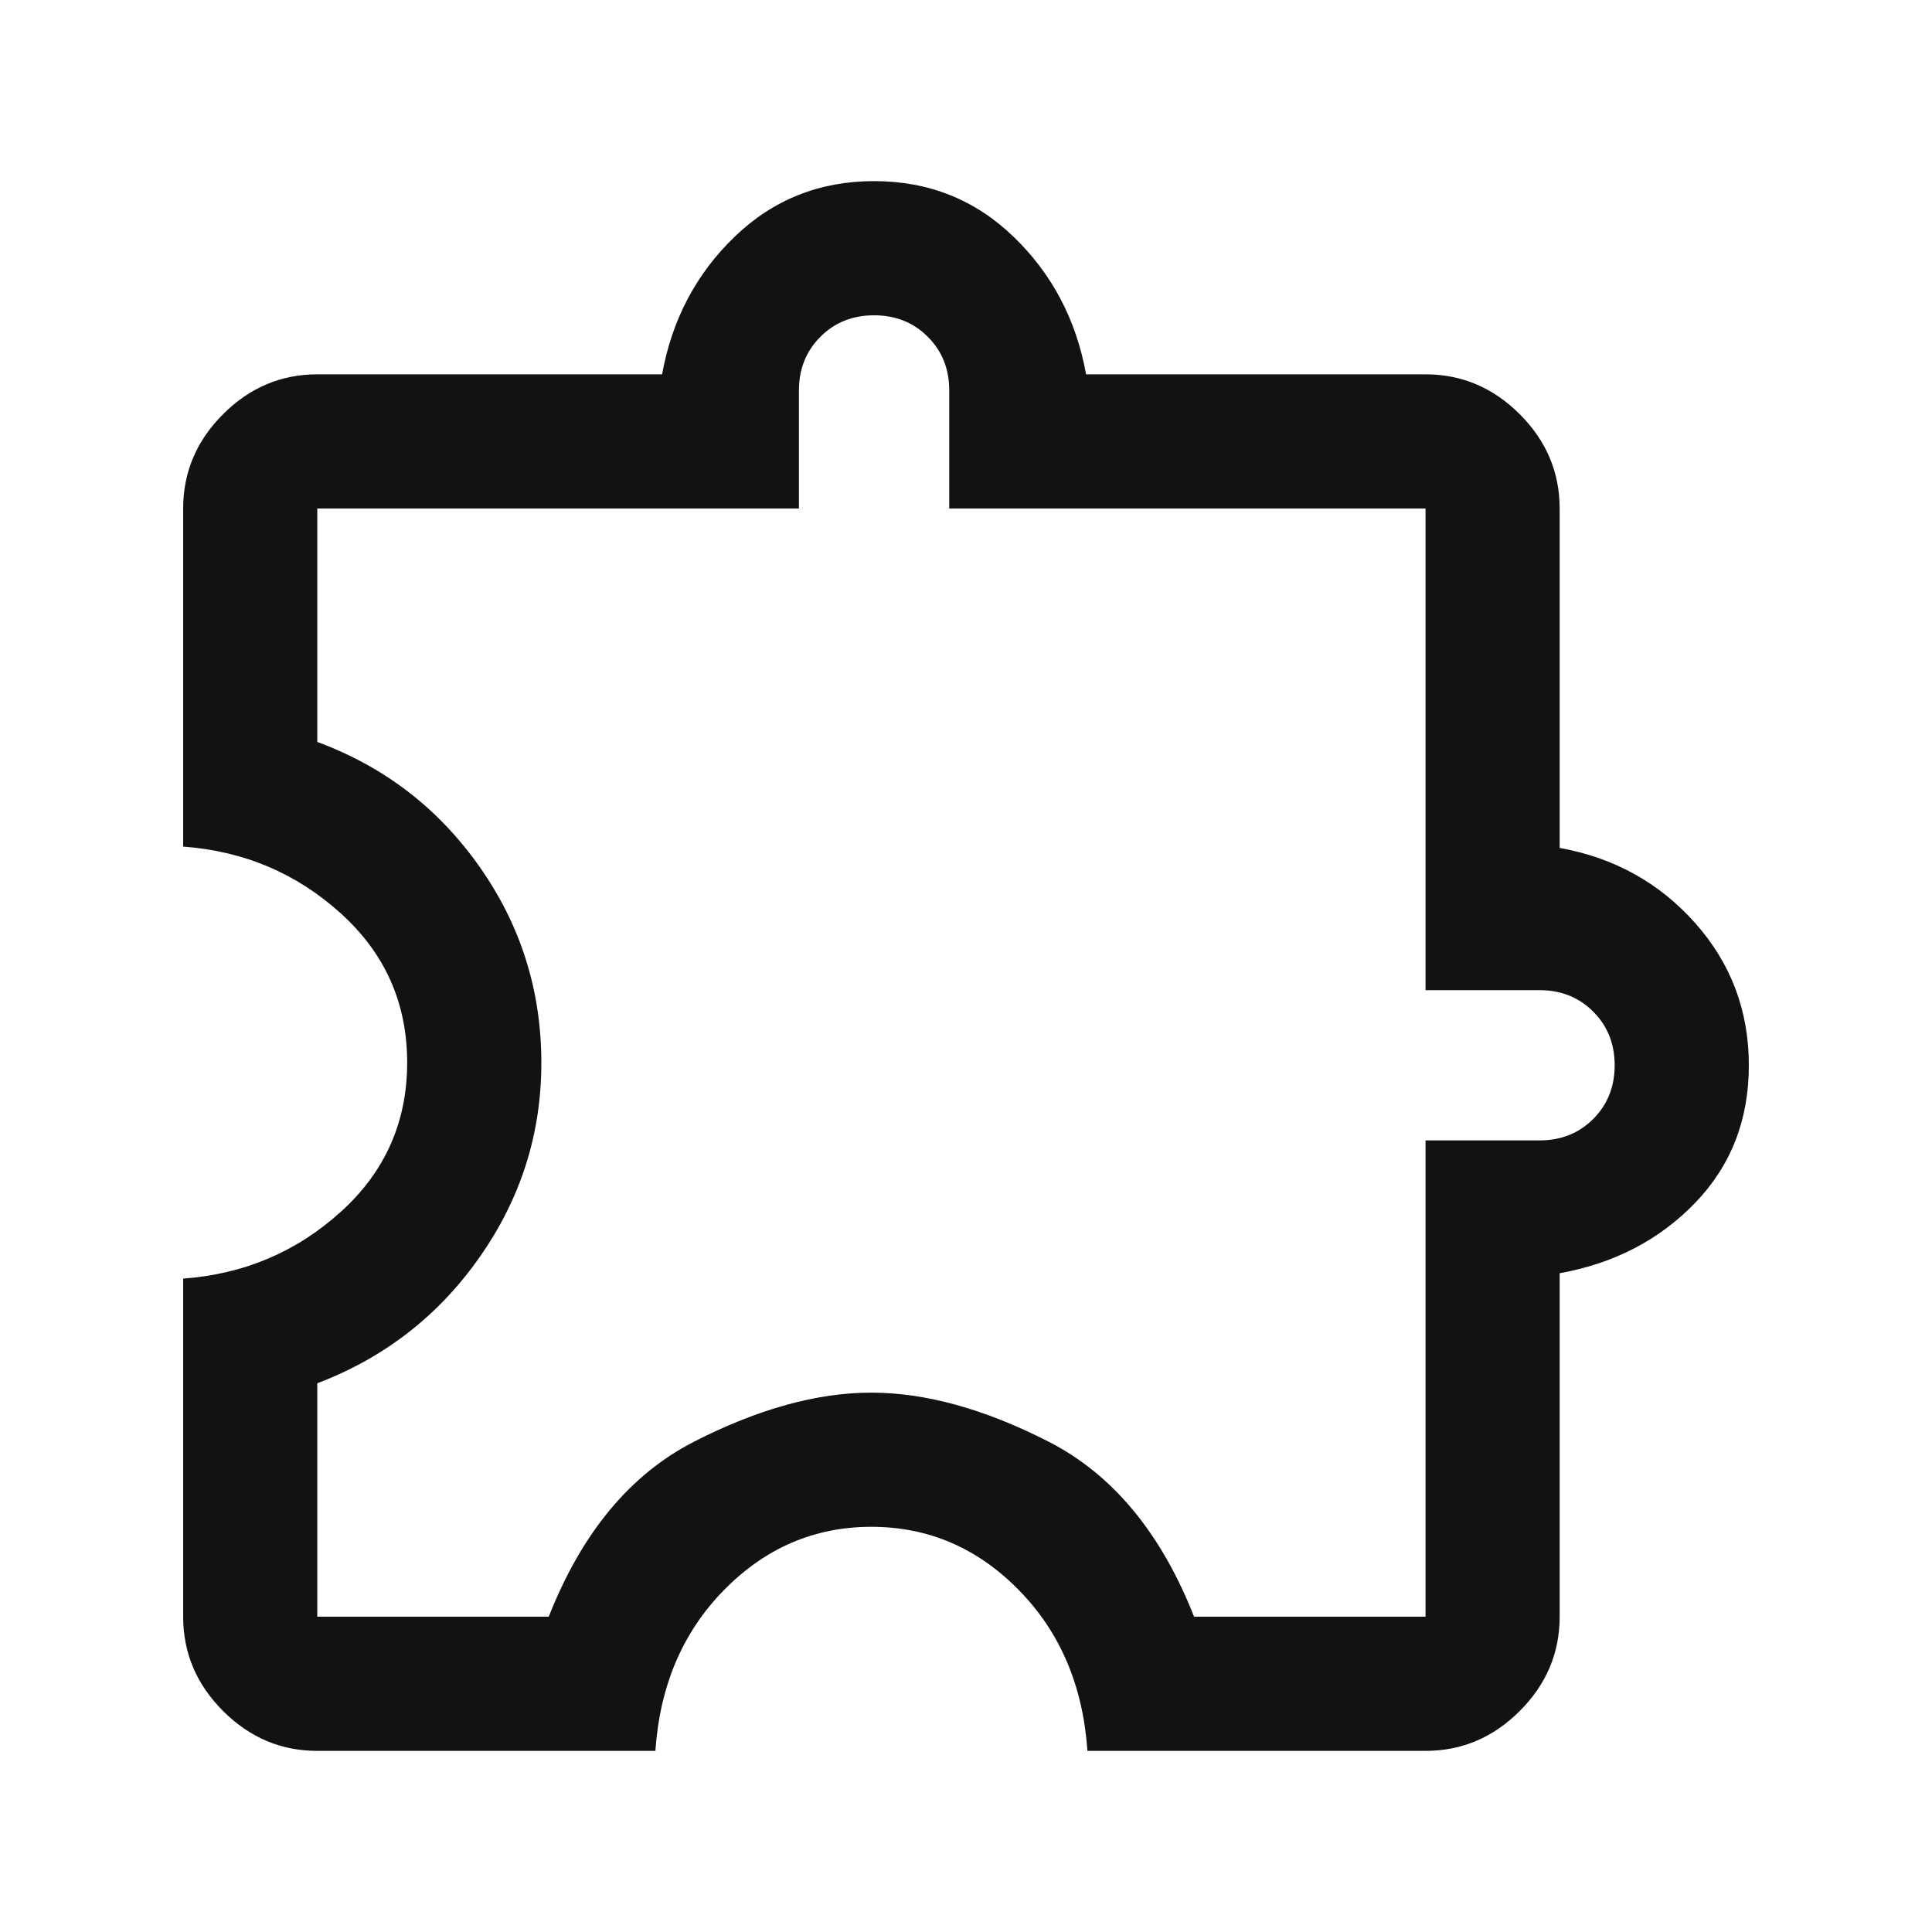 <svg width="40" height="40" viewBox="0 0 40 40" fill="none" xmlns="http://www.w3.org/2000/svg">
<path d="M13.569 36.25H6.569C5.819 36.25 5.169 35.975 4.618 35.424C4.067 34.873 3.792 34.222 3.792 33.472V26.472C5.051 26.38 6.139 25.919 7.055 25.09C7.972 24.262 8.43 23.231 8.43 22C8.43 20.769 7.972 19.738 7.055 18.91C6.139 18.081 5.051 17.62 3.792 17.528V10.528C3.792 9.778 4.067 9.127 4.618 8.576C5.169 8.025 5.819 7.75 6.569 7.75H13.708C13.912 6.62 14.412 5.671 15.208 4.903C16.005 4.134 16.968 3.75 18.097 3.75C19.227 3.75 20.19 4.134 20.986 4.903C21.782 5.671 22.282 6.62 22.486 7.75H29.514C30.264 7.75 30.914 8.025 31.465 8.576C32.016 9.127 32.291 9.778 32.291 10.528V17.555C33.421 17.759 34.356 18.278 35.097 19.111C35.838 19.945 36.208 20.926 36.208 22.055C36.208 23.185 35.838 24.134 35.097 24.903C34.356 25.671 33.421 26.157 32.291 26.361V33.472C32.291 34.222 32.016 34.873 31.465 35.424C30.914 35.975 30.264 36.25 29.514 36.25H22.514C22.421 34.898 21.947 33.787 21.09 32.917C20.234 32.046 19.217 31.611 18.041 31.611C16.866 31.611 15.849 32.046 14.993 32.917C14.136 33.787 13.662 34.898 13.569 36.25ZM6.569 33.472H11.361C12.046 31.732 13.05 30.523 14.372 29.847C15.694 29.171 16.916 28.833 18.039 28.833C19.161 28.833 20.384 29.171 21.708 29.847C23.032 30.523 24.037 31.732 24.722 33.472H29.514V23.611H31.875C32.319 23.611 32.69 23.463 32.986 23.167C33.282 22.87 33.43 22.5 33.43 22.055C33.43 21.611 33.282 21.241 32.986 20.945C32.69 20.648 32.319 20.5 31.875 20.5H29.514V10.528H19.653V8.083C19.653 7.639 19.505 7.268 19.208 6.972C18.912 6.676 18.541 6.528 18.097 6.528C17.652 6.528 17.282 6.676 16.986 6.972C16.69 7.268 16.541 7.639 16.541 8.083V10.528H6.569V15.361C7.961 15.876 9.082 16.739 9.932 17.95C10.783 19.16 11.208 20.512 11.208 22.006C11.208 23.474 10.782 24.815 9.93 26.028C9.079 27.241 7.958 28.111 6.569 28.639V33.472Z" fill="#121212"/>
</svg>
